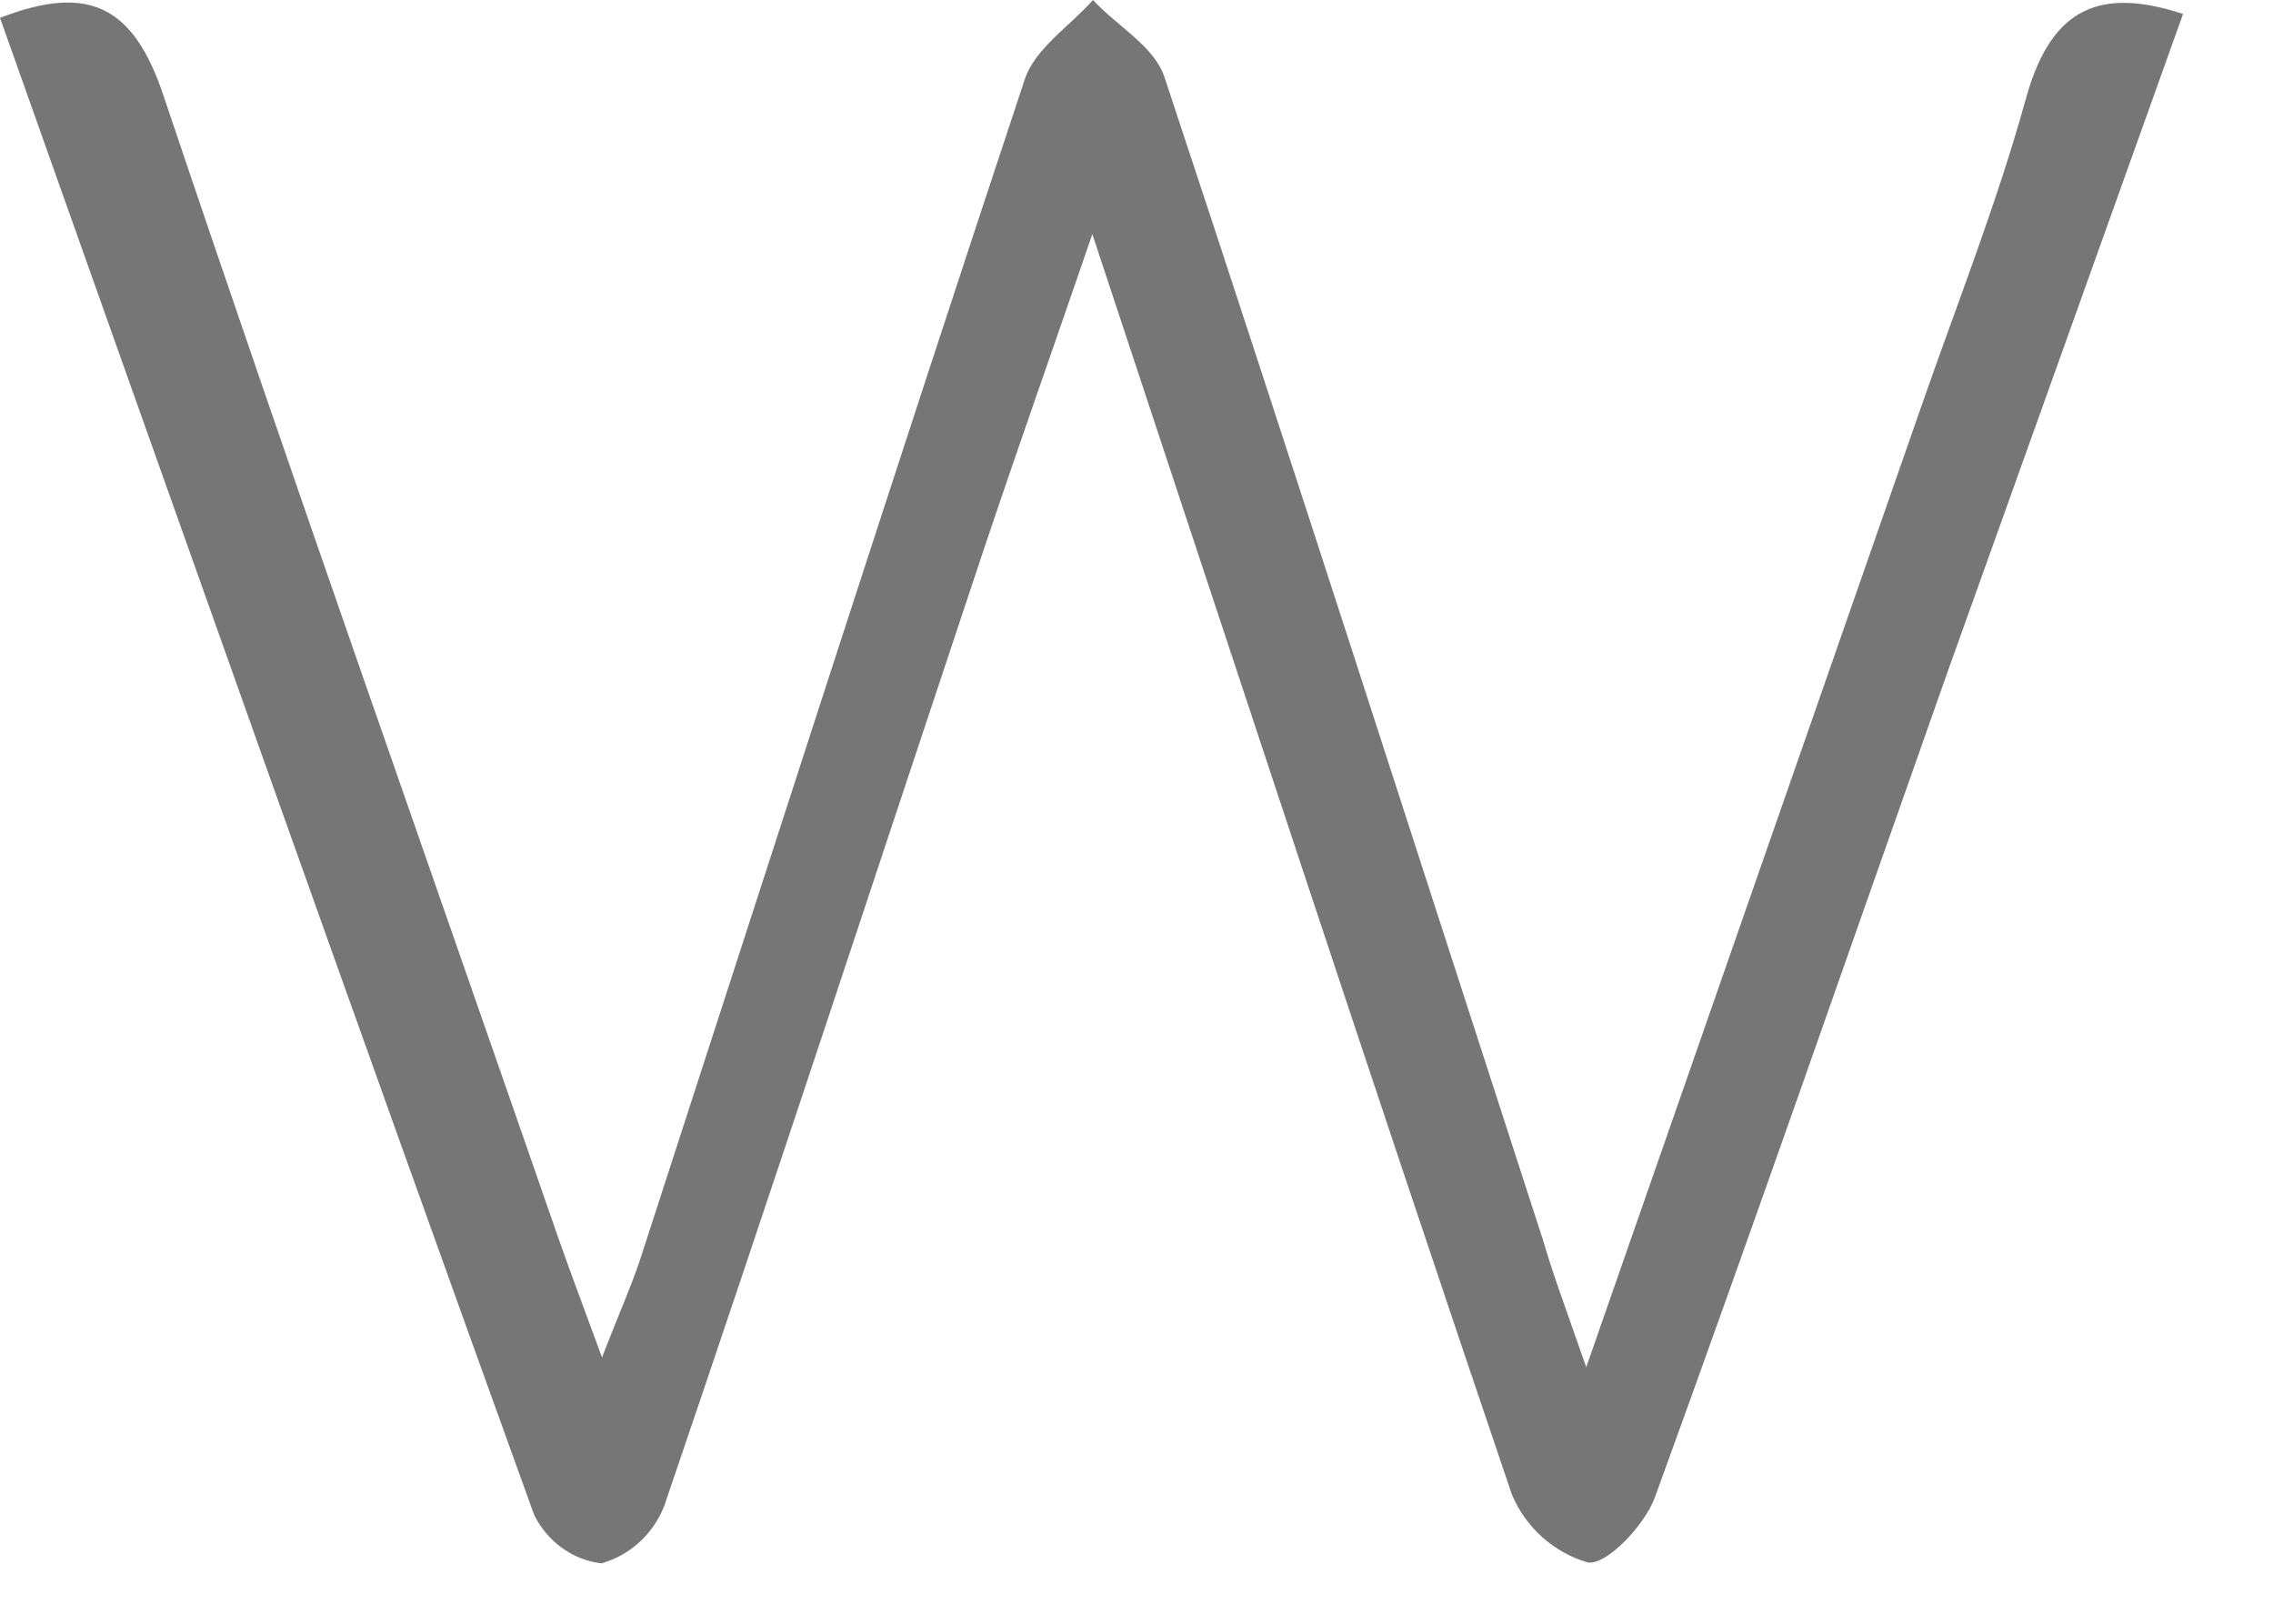 <?xml version="1.0" encoding="utf-8"?>
<svg xmlns="http://www.w3.org/2000/svg" fill="none" height="100%" overflow="visible" preserveAspectRatio="none" style="display: block;" viewBox="0 0 7 5" width="100%">
<path d="M4.885 4.21L5.916 1.254C6.025 0.941 6.148 0.631 6.237 0.311C6.309 0.046 6.444 -0.049 6.723 0.043C6.482 0.716 6.242 1.388 6.001 2.06C5.7 2.911 5.405 3.763 5.096 4.612C5.064 4.698 4.946 4.822 4.889 4.811C4.837 4.796 4.79 4.769 4.749 4.733C4.709 4.697 4.677 4.652 4.656 4.602C4.226 3.335 3.809 2.064 3.364 0.721C3.238 1.088 3.132 1.387 3.031 1.688C2.703 2.671 2.38 3.657 2.045 4.639C2.028 4.681 2.002 4.719 1.969 4.749C1.935 4.78 1.895 4.802 1.852 4.814C1.808 4.809 1.766 4.792 1.73 4.766C1.694 4.74 1.665 4.705 1.645 4.665C1.092 3.135 0.549 1.6 0 0.055C0.271 -0.05 0.411 0.016 0.504 0.296C0.901 1.476 1.316 2.649 1.724 3.825C1.758 3.921 1.794 4.017 1.854 4.18C1.91 4.035 1.95 3.948 1.979 3.855C2.37 2.651 2.757 1.446 3.156 0.244C3.187 0.15 3.294 0.081 3.366 0C3.441 0.081 3.555 0.143 3.586 0.237C3.981 1.428 4.364 2.624 4.752 3.819C4.781 3.919 4.817 4.015 4.885 4.21Z" fill="#767676" id="Vector"/>
</svg>